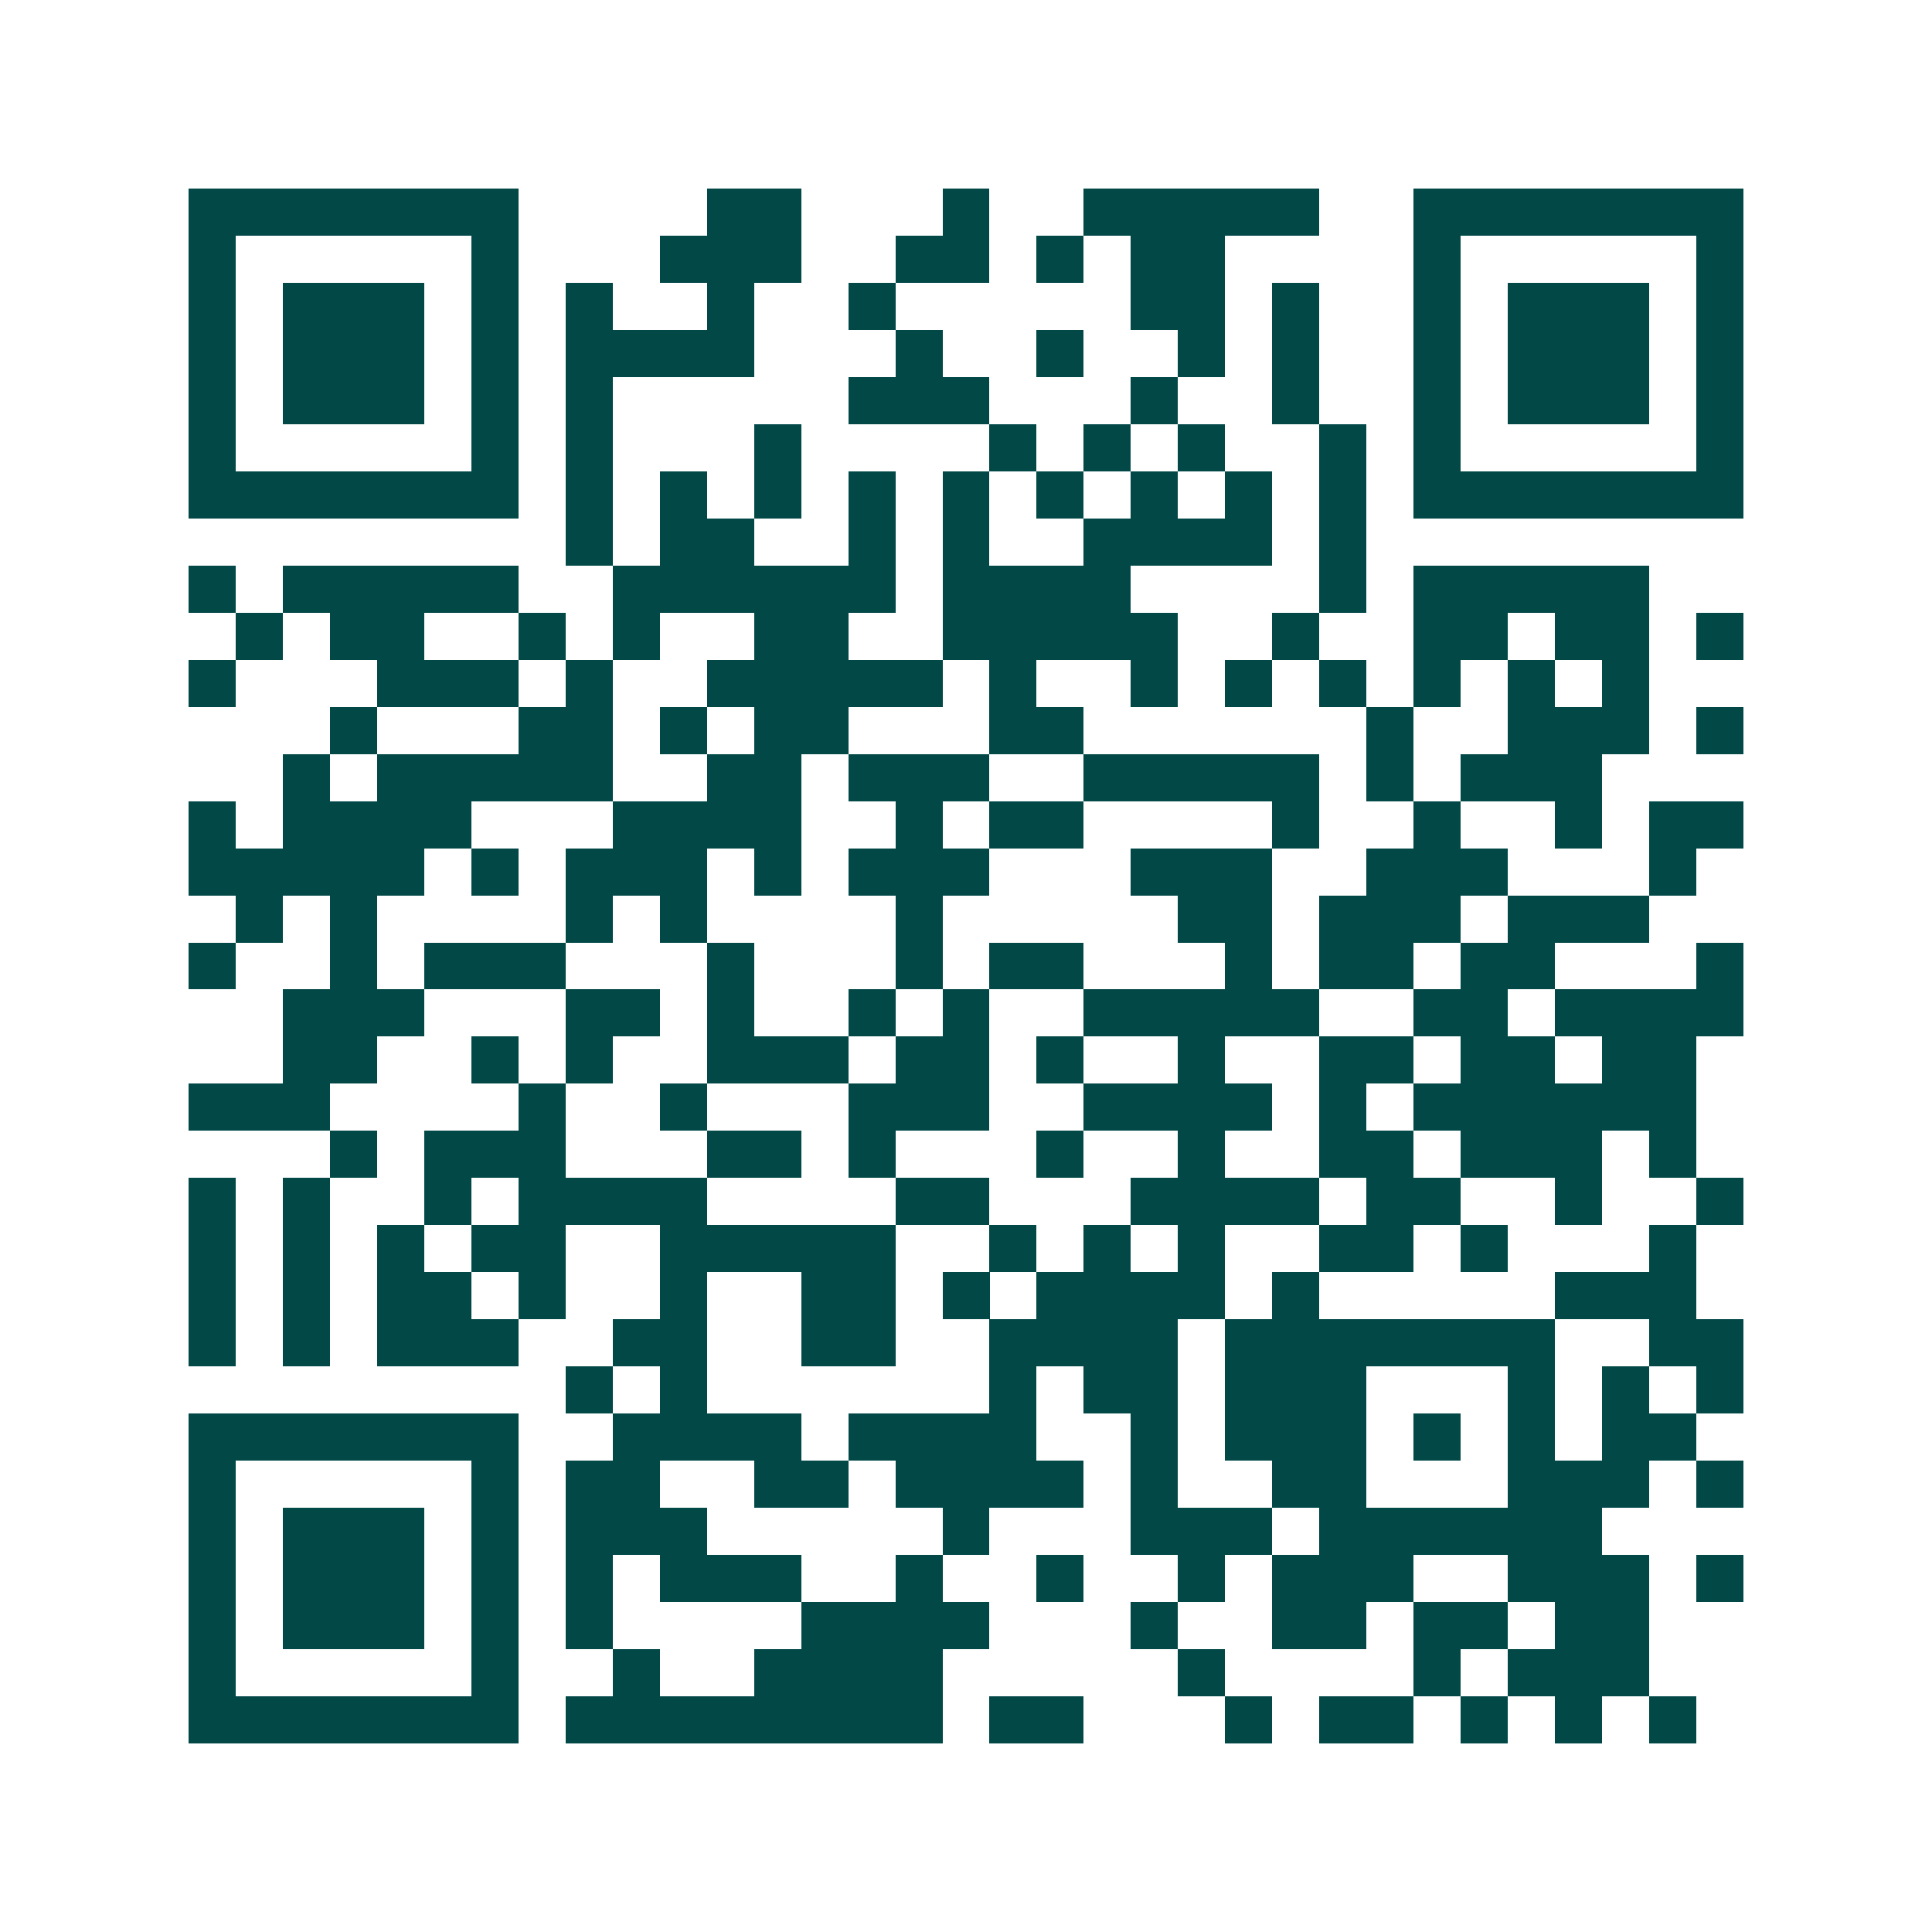 <svg xmlns="http://www.w3.org/2000/svg" width="200" height="200" viewBox="0 0 41 41" shape-rendering="crispEdges"><path fill="#ffffff" d="M0 0h41v41H0z"/><path stroke="#014847" d="M4 4.5h7m4 0h2m3 0h1m2 0h5m2 0h7M4 5.5h1m5 0h1m3 0h3m2 0h2m1 0h1m1 0h2m4 0h1m5 0h1M4 6.5h1m1 0h3m1 0h1m1 0h1m2 0h1m2 0h1m5 0h2m1 0h1m2 0h1m1 0h3m1 0h1M4 7.5h1m1 0h3m1 0h1m1 0h4m3 0h1m2 0h1m2 0h1m1 0h1m2 0h1m1 0h3m1 0h1M4 8.5h1m1 0h3m1 0h1m1 0h1m5 0h3m3 0h1m2 0h1m2 0h1m1 0h3m1 0h1M4 9.5h1m5 0h1m1 0h1m3 0h1m4 0h1m1 0h1m1 0h1m2 0h1m1 0h1m5 0h1M4 10.5h7m1 0h1m1 0h1m1 0h1m1 0h1m1 0h1m1 0h1m1 0h1m1 0h1m1 0h1m1 0h7M12 11.5h1m1 0h2m2 0h1m1 0h1m2 0h4m1 0h1M4 12.5h1m1 0h5m2 0h6m1 0h4m4 0h1m1 0h5M5 13.5h1m1 0h2m2 0h1m1 0h1m2 0h2m2 0h5m2 0h1m2 0h2m1 0h2m1 0h1M4 14.5h1m3 0h3m1 0h1m2 0h5m1 0h1m2 0h1m1 0h1m1 0h1m1 0h1m1 0h1m1 0h1M7 15.5h1m3 0h2m1 0h1m1 0h2m3 0h2m6 0h1m2 0h3m1 0h1M6 16.5h1m1 0h5m2 0h2m1 0h3m2 0h5m1 0h1m1 0h3M4 17.5h1m1 0h4m3 0h4m2 0h1m1 0h2m4 0h1m2 0h1m2 0h1m1 0h2M4 18.5h5m1 0h1m1 0h3m1 0h1m1 0h3m3 0h3m2 0h3m3 0h1M5 19.5h1m1 0h1m4 0h1m1 0h1m4 0h1m5 0h2m1 0h3m1 0h3M4 20.5h1m2 0h1m1 0h3m3 0h1m3 0h1m1 0h2m3 0h1m1 0h2m1 0h2m3 0h1M6 21.5h3m3 0h2m1 0h1m2 0h1m1 0h1m2 0h5m2 0h2m1 0h4M6 22.5h2m2 0h1m1 0h1m2 0h3m1 0h2m1 0h1m2 0h1m2 0h2m1 0h2m1 0h2M4 23.5h3m4 0h1m2 0h1m3 0h3m2 0h4m1 0h1m1 0h6M7 24.5h1m1 0h3m3 0h2m1 0h1m3 0h1m2 0h1m2 0h2m1 0h3m1 0h1M4 25.5h1m1 0h1m2 0h1m1 0h4m4 0h2m3 0h4m1 0h2m2 0h1m2 0h1M4 26.5h1m1 0h1m1 0h1m1 0h2m2 0h5m2 0h1m1 0h1m1 0h1m2 0h2m1 0h1m3 0h1M4 27.5h1m1 0h1m1 0h2m1 0h1m2 0h1m2 0h2m1 0h1m1 0h4m1 0h1m5 0h3M4 28.5h1m1 0h1m1 0h3m2 0h2m2 0h2m2 0h4m1 0h7m2 0h2M12 29.5h1m1 0h1m6 0h1m1 0h2m1 0h3m3 0h1m1 0h1m1 0h1M4 30.5h7m2 0h4m1 0h4m2 0h1m1 0h3m1 0h1m1 0h1m1 0h2M4 31.5h1m5 0h1m1 0h2m2 0h2m1 0h4m1 0h1m2 0h2m3 0h3m1 0h1M4 32.5h1m1 0h3m1 0h1m1 0h3m5 0h1m3 0h3m1 0h6M4 33.5h1m1 0h3m1 0h1m1 0h1m1 0h3m2 0h1m2 0h1m2 0h1m1 0h3m2 0h3m1 0h1M4 34.5h1m1 0h3m1 0h1m1 0h1m4 0h4m3 0h1m2 0h2m1 0h2m1 0h2M4 35.5h1m5 0h1m2 0h1m2 0h4m5 0h1m4 0h1m1 0h3M4 36.5h7m1 0h8m1 0h2m3 0h1m1 0h2m1 0h1m1 0h1m1 0h1"/></svg>
